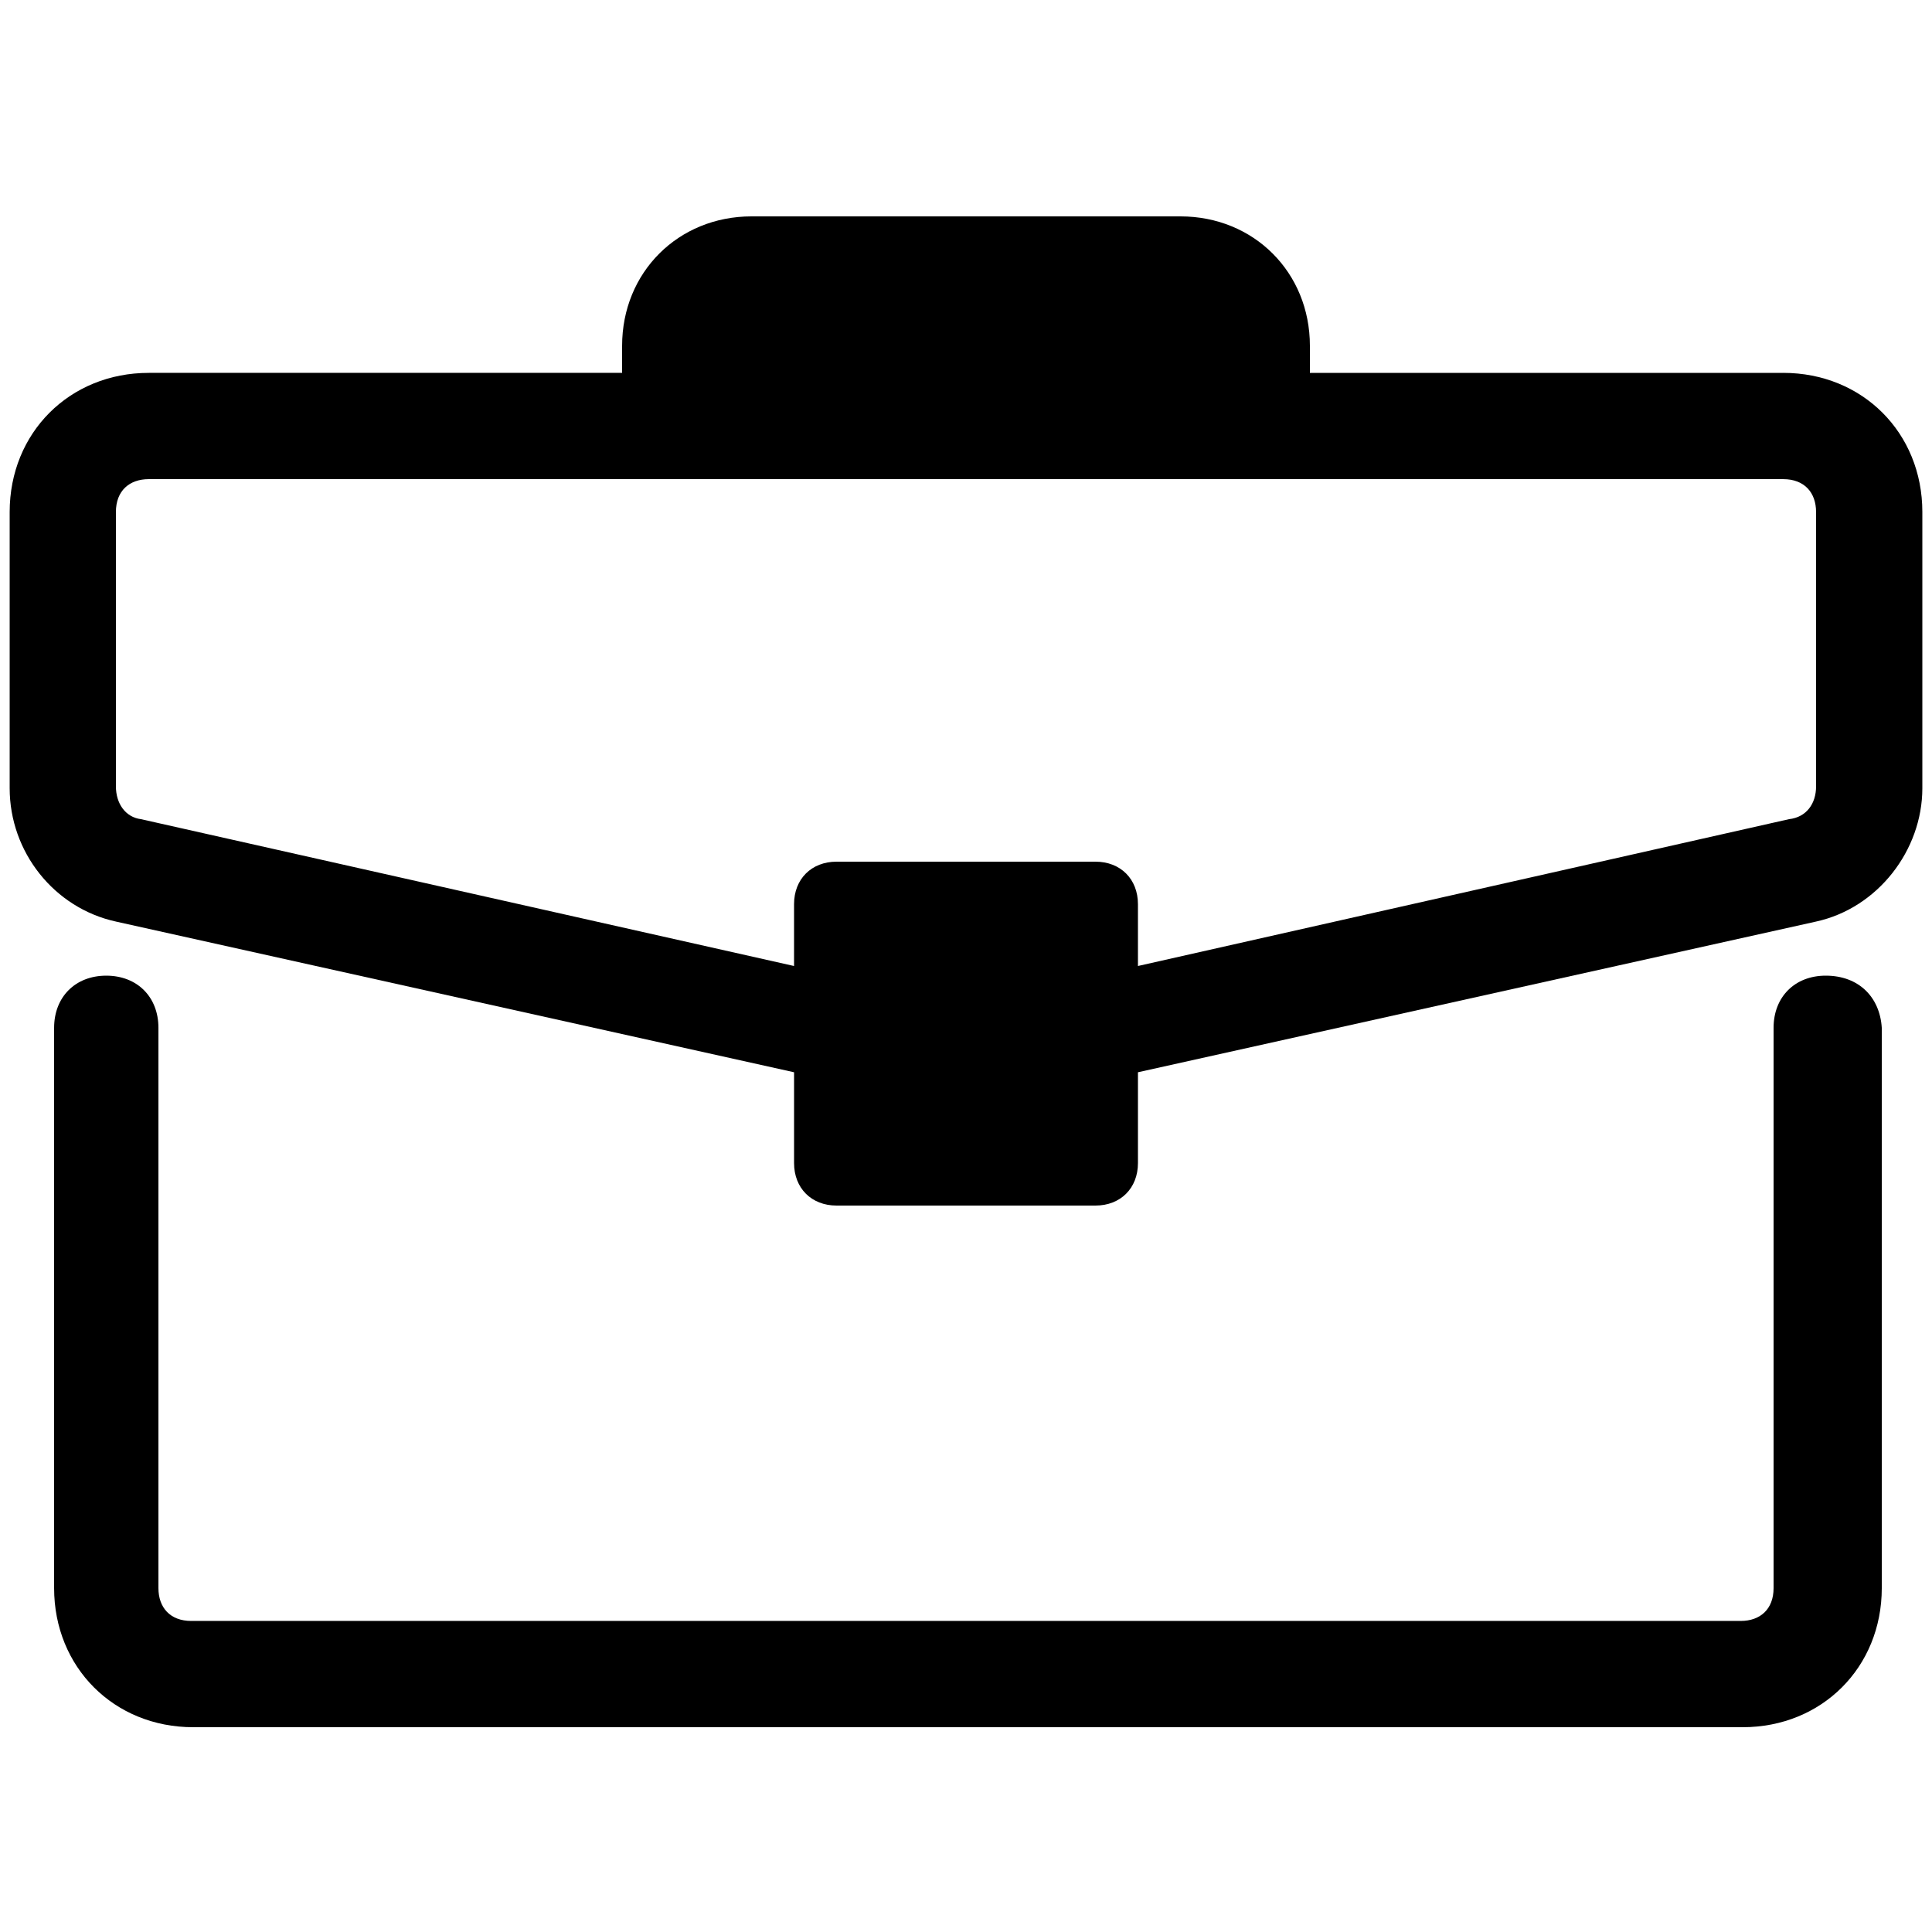 <?xml version="1.0" encoding="UTF-8"?>
<svg width="1200pt" height="1200pt" version="1.1" viewBox="0 0 1200 1200" xmlns="http://www.w3.org/2000/svg">
 <g>
  <path d="m1134 606c-19.199 0-32.398 13.199-32.398 32.398v348c0 13.199-8.398 20.398-20.398 20.398l-962.4 0.004c-13.199 0-20.398-8.398-20.398-20.398v-348c0-19.199-13.199-32.398-32.398-32.398-19.199 0-32.398 13.199-32.398 32.398v348c0 49.199 37.199 86.398 86.398 86.398h962.4c49.199 0 86.398-37.199 86.398-86.398v-348c-1.199-19.203-14.402-32.402-34.801-32.402z"/>
  <path d="m1107.6 231.6h-294v-16.801c0-45.602-34.801-80.398-80.398-80.398l-266.4-0.004c-45.602 0-80.398 34.801-80.398 80.398v16.801l-294 0.004c-49.199 0-86.398 37.199-86.398 86.398v171.6c0 39.602 27.602 74.398 66 82.801l421.2 93.602v56.398c0 15.602 10.801 26.398 26.398 26.398h160.8c15.602 0 26.398-10.801 26.398-26.398v-56.398l421.2-93.605c38.398-8.398 66-44.398 66-82.801v-171.6c0-49.199-37.199-86.398-86.398-86.398zm20.398 256.8c0 10.801-6 19.199-16.801 20.398l-404.4 91.203v-38.402c0-15.602-10.801-26.398-26.398-26.398h-160.8c-15.602 0-26.398 10.801-26.398 26.398v21.602l-0.004 16.801-405.6-91.199c-9.602-1.199-15.602-9.602-15.602-20.402v-170.4c0-13.199 8.398-20.398 20.398-20.398h1015.2c13.199 0 20.398 8.398 20.398 20.398z"/>
 </g>
</svg>

